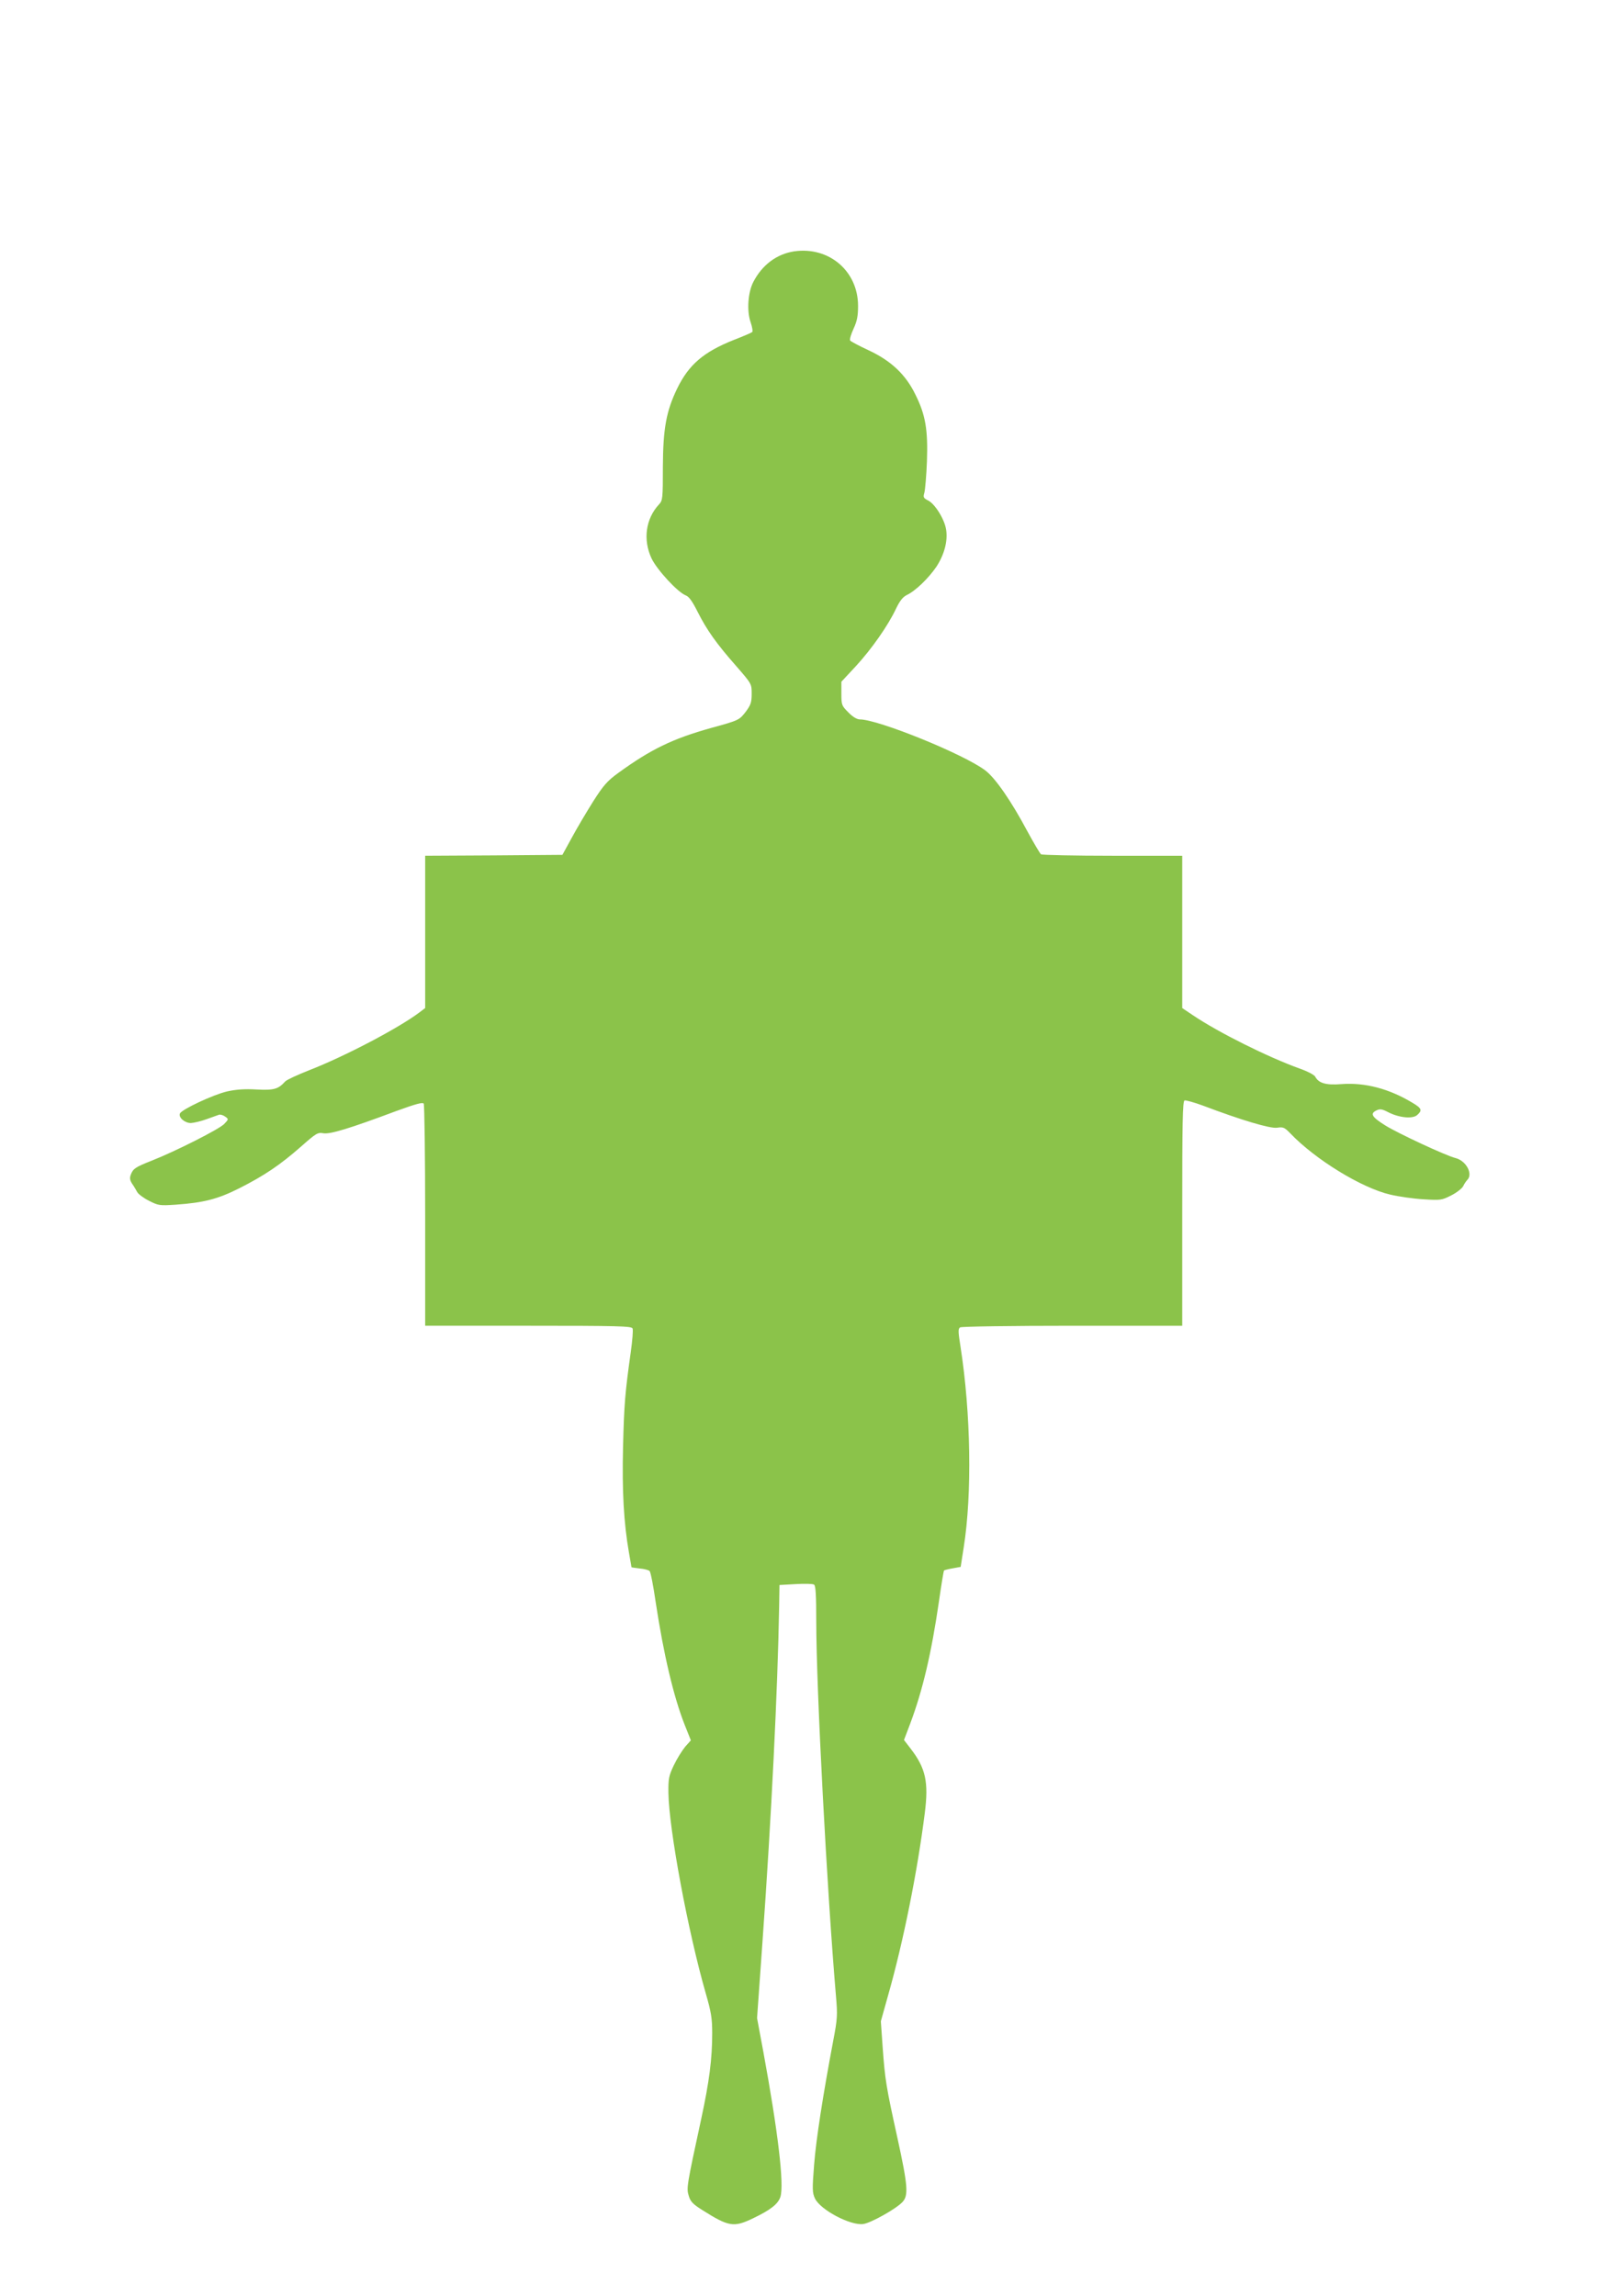 <?xml version="1.0" standalone="no"?>
<!DOCTYPE svg PUBLIC "-//W3C//DTD SVG 20010904//EN"
 "http://www.w3.org/TR/2001/REC-SVG-20010904/DTD/svg10.dtd">
<svg version="1.0" xmlns="http://www.w3.org/2000/svg"
 width="898pt" height="1280pt" viewBox="0 0 898 1280"
 preserveAspectRatio="xMidYMid meet">
<g transform="translate(0,1280) scale(0.1,-0.1)"
fill="#8bc34a" stroke="none">
<path d="M4427 11399 c-98 -15 -179 -76 -228 -171 -30 -58 -37 -161 -15 -224
9 -26 13 -51 9 -55 -5 -4 -51 -24 -103 -44 -168 -67 -250 -137 -315 -270 -61
-126 -79 -223 -80 -437 0 -177 -1 -188 -22 -210 -74 -80 -90 -197 -41 -301 30
-63 146 -189 191 -206 18 -7 37 -34 66 -92 51 -101 104 -176 215 -302 86 -99
86 -99 86 -154 0 -48 -5 -62 -32 -99 -37 -48 -38 -49 -195 -92 -214 -60 -334
-118 -516 -250 -62 -45 -83 -69 -141 -160 -37 -59 -91 -150 -119 -202 l-52
-95 -382 -3 -383 -2 0 -425 0 -424 -33 -25 c-114 -86 -412 -243 -612 -321 -66
-26 -127 -54 -135 -63 -39 -43 -62 -50 -160 -45 -67 4 -116 0 -165 -11 -77
-18 -254 -101 -262 -123 -9 -22 27 -53 61 -53 17 1 56 10 86 21 30 11 62 22
70 25 8 3 24 -2 35 -10 20 -14 20 -15 -5 -41 -27 -29 -275 -154 -405 -205 -91
-36 -103 -44 -116 -78 -7 -19 -5 -31 8 -51 10 -14 22 -35 28 -46 6 -11 35 -33
65 -48 53 -27 59 -28 150 -22 156 11 234 31 355 92 140 71 227 130 342 231 85
75 94 81 126 75 38 -6 144 26 406 124 110 40 147 50 153 41 4 -7 8 -289 8
-625 l0 -613 575 0 c502 0 576 -2 581 -15 4 -8 -1 -68 -10 -132 -32 -228 -37
-290 -43 -528 -6 -246 4 -424 33 -590 8 -44 14 -81 14 -81 0 -1 21 -4 46 -7
25 -2 50 -9 55 -14 6 -6 21 -84 34 -174 44 -291 100 -527 161 -682 l35 -88
-32 -36 c-17 -21 -46 -67 -63 -103 -28 -59 -31 -74 -30 -155 3 -202 108 -768
208 -1116 30 -104 36 -139 36 -222 0 -143 -16 -268 -61 -477 -81 -374 -83
-387 -70 -429 9 -32 23 -47 74 -79 150 -95 177 -99 285 -47 96 46 139 79 152
119 22 68 -13 363 -95 809 l-35 188 30 422 c50 697 85 1410 93 1867 l2 125 90
5 c50 3 96 2 103 -3 9 -7 12 -60 12 -206 0 -372 60 -1505 110 -2089 9 -104 8
-125 -15 -245 -57 -302 -96 -551 -107 -694 -11 -138 -10 -156 5 -188 30 -63
198 -152 269 -142 43 6 182 84 218 122 35 37 31 90 -28 360 -62 281 -69 323
-82 505 l-10 143 40 143 c85 298 164 692 205 1018 22 173 5 250 -79 359 l-37
48 35 92 c70 187 118 393 160 681 13 92 26 169 28 172 3 2 25 8 49 12 l44 8
17 109 c47 297 40 747 -18 1119 -13 82 -14 100 -2 107 7 5 289 9 626 9 l612 0
0 625 c0 508 2 627 13 631 7 2 54 -11 103 -29 214 -81 375 -129 413 -123 33 5
41 2 72 -30 140 -147 399 -306 559 -343 47 -11 130 -23 185 -26 96 -6 102 -5
155 22 30 15 60 39 66 51 6 13 17 29 23 35 33 33 -6 107 -66 122 -53 13 -319
137 -390 181 -77 48 -88 67 -49 85 18 9 31 7 65 -11 61 -31 136 -38 161 -15
29 26 25 37 -25 67 -130 79 -266 115 -398 105 -85 -7 -127 5 -146 42 -6 10
-44 30 -87 45 -175 63 -451 200 -596 298 l-58 39 0 424 0 425 -387 0 c-214 0
-393 4 -400 8 -6 4 -40 62 -76 128 -90 169 -178 296 -234 339 -117 90 -598
285 -700 285 -16 0 -40 14 -64 39 -37 37 -39 41 -39 105 l0 66 81 87 c89 97
179 226 223 319 21 44 38 66 60 77 49 23 121 93 165 157 44 67 65 143 55 207
-8 57 -62 144 -100 163 -27 14 -29 18 -21 45 4 17 11 95 14 175 6 174 -8 258
-64 370 -54 112 -136 189 -260 247 -54 25 -101 50 -104 55 -4 6 5 36 19 66 20
43 25 72 25 127 0 194 -162 332 -356 304z"/>
</g>
</svg>
